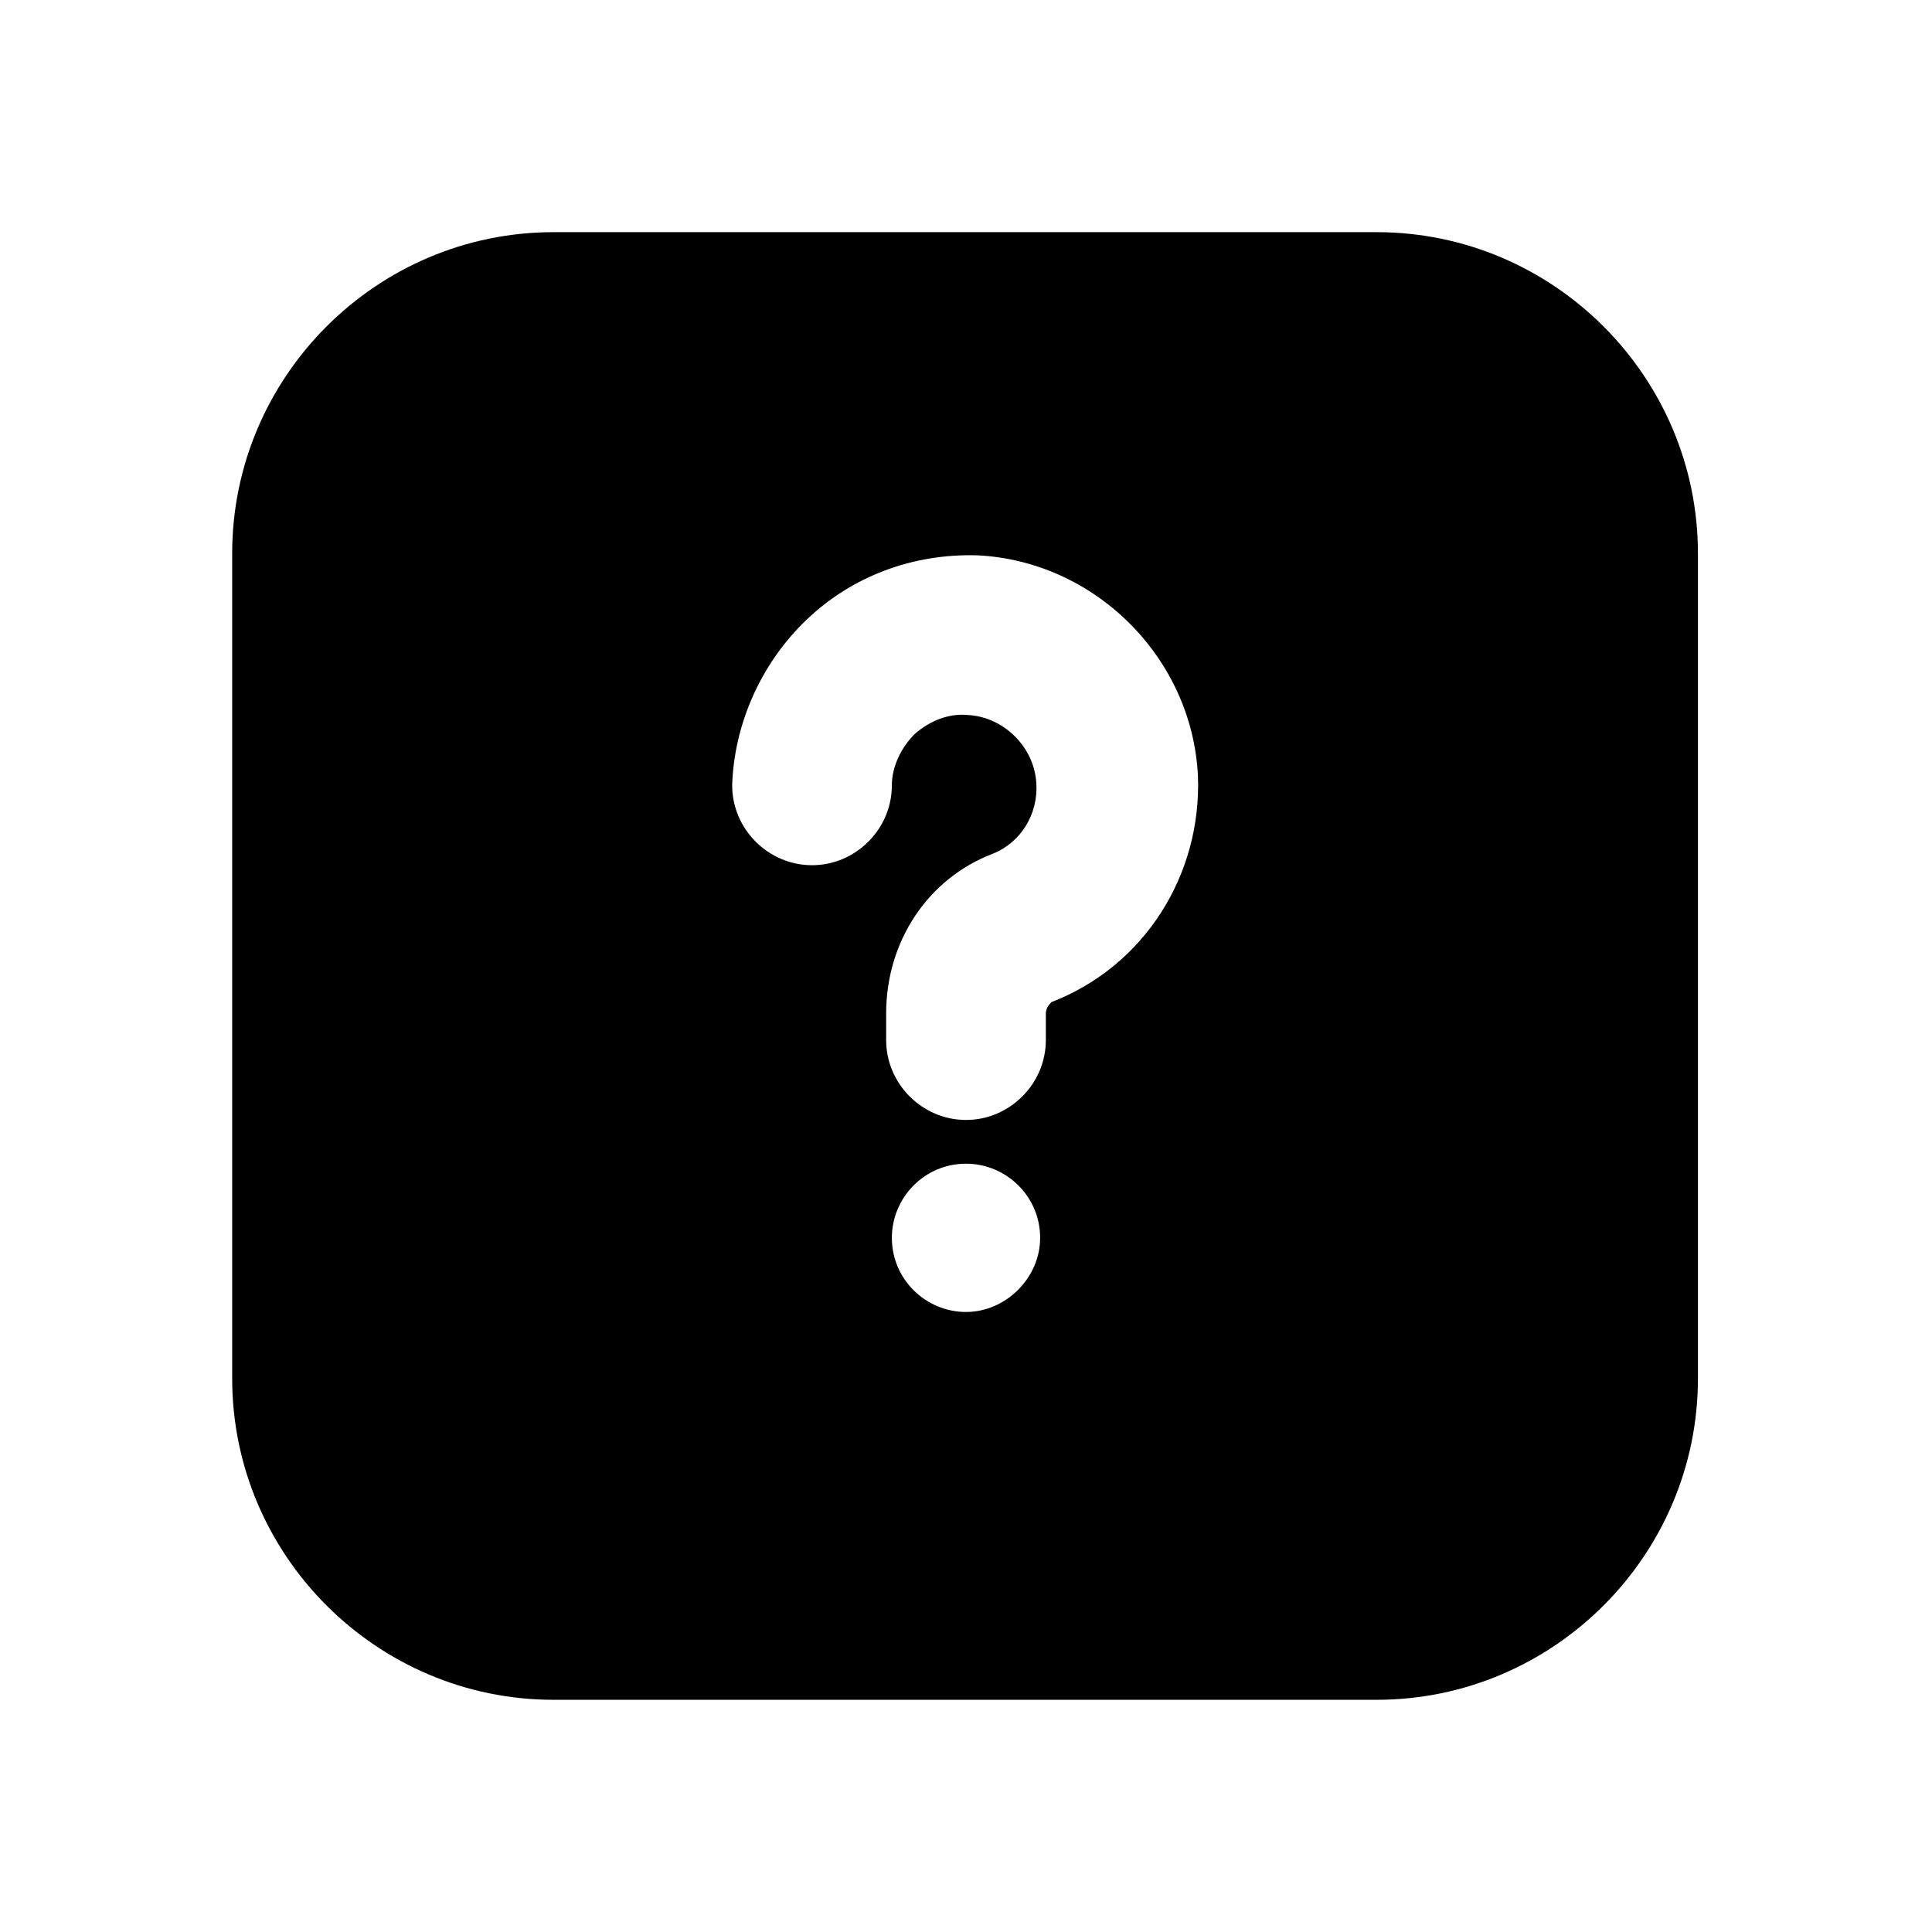 <?xml version="1.0" encoding="UTF-8"?>
<!-- Uploaded to: ICON Repo, www.svgrepo.com, Generator: ICON Repo Mixer Tools -->
<svg fill="#000000" width="800px" height="800px" version="1.1" viewBox="144 144 512 512" xmlns="http://www.w3.org/2000/svg">
 <path d="m205.53 509.32c0 46.855 38.289 85.145 85.145 85.145h218.15c46.855 0 85.145-38.289 85.145-85.145v-218.65c0-46.855-38.289-85.145-85.145-85.145h-218.15c-46.855 0-85.145 38.289-85.145 85.145zm194.47-17.633c-10.578 0-19.648-8.566-19.648-19.648 0-10.578 8.566-19.648 19.648-19.648 10.578 0 19.648 8.566 19.648 19.648 0 10.582-9.07 19.648-19.648 19.648zm-42.32-183.39c12.09-11.586 28.215-17.633 45.344-17.129 31.234 1.512 56.93 27.207 58.441 58.441 1.008 26.199-14.105 50.383-38.793 59.953-0.504 0.504-1.512 1.512-1.512 3.023v7.055c0 11.586-9.574 21.16-21.16 21.16s-21.16-9.574-21.16-21.16v-7.055c0-19.145 11.082-35.77 28.215-42.32 7.559-3.023 12.09-10.578 11.586-18.641-0.504-9.574-8.566-17.633-18.137-18.137-5.039-0.504-10.078 1.512-14.105 5.039-3.527 3.527-6.047 8.566-6.047 13.602 0 11.586-9.574 21.16-21.16 21.16-11.586 0-21.16-9.574-21.16-21.16 0.504-16.121 7.555-32.242 19.648-43.832z"/>
</svg>